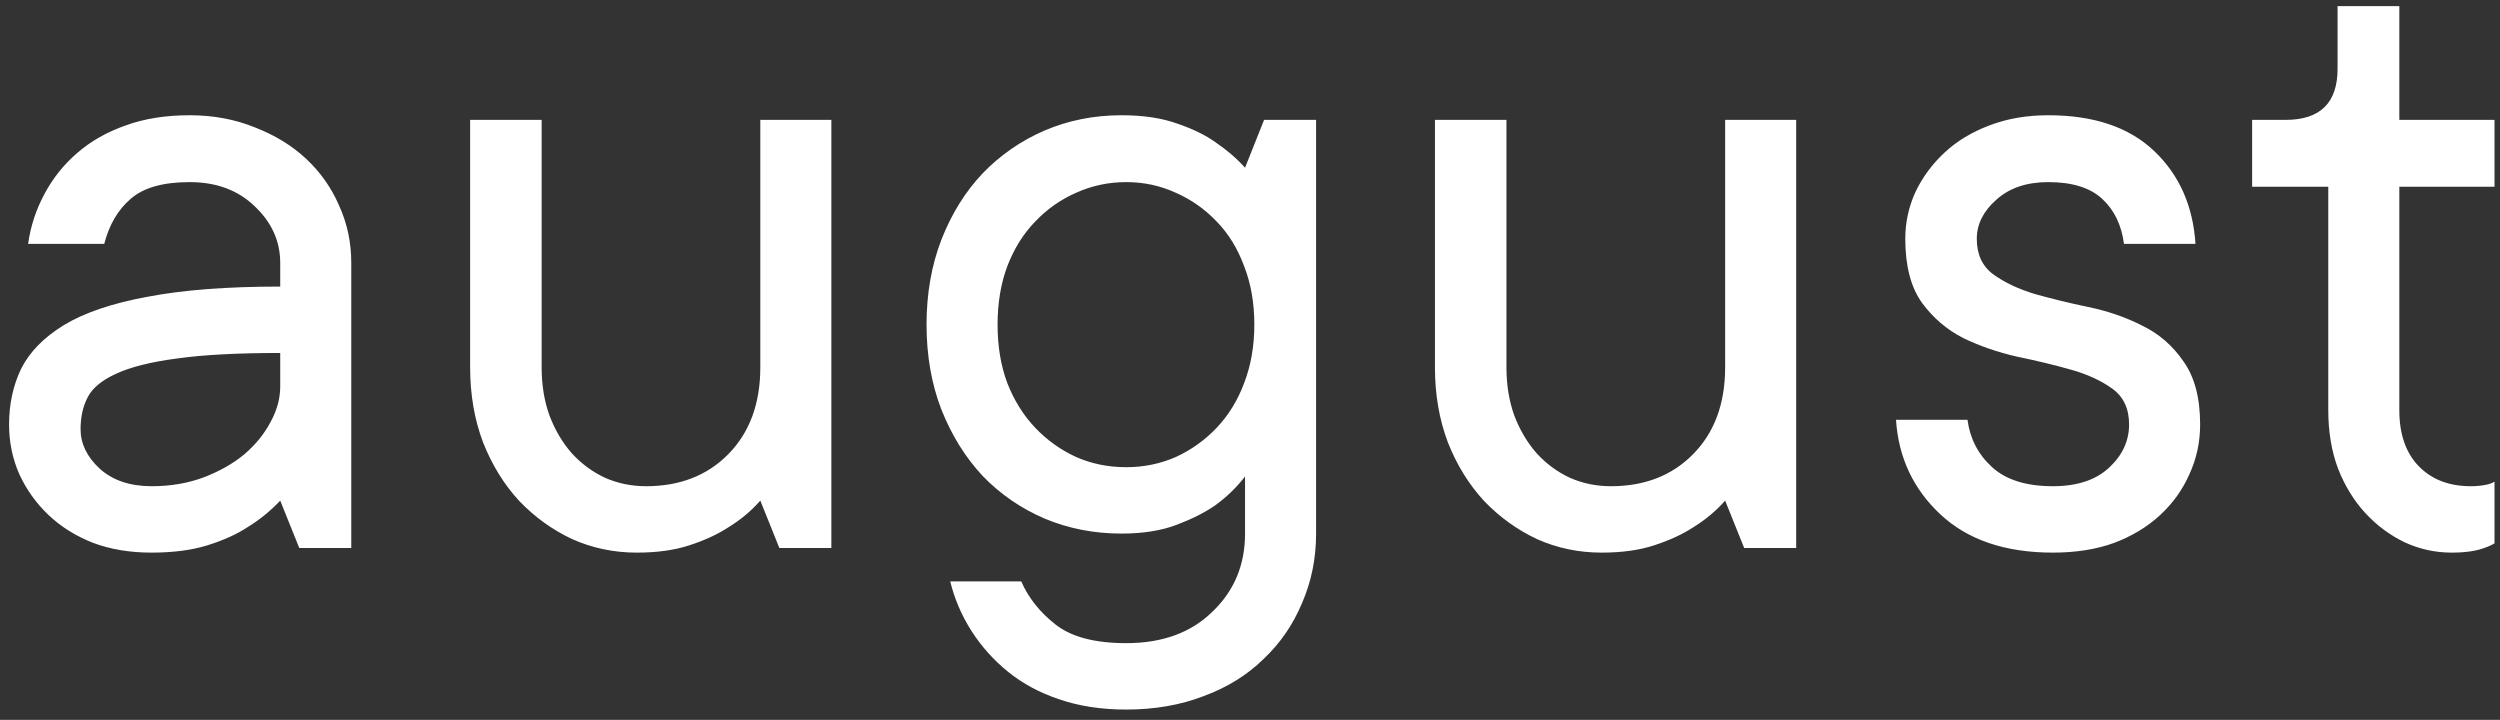 <?xml version="1.0" encoding="UTF-8"?> <svg xmlns="http://www.w3.org/2000/svg" width="191" height="55" viewBox="0 0 191 55" fill="none"><rect x="0" y="0" width="191" height="55" fill="#333333" stroke="none"/> <path d="M14.492 8.805C16.289 8.805 17.945 9.112 19.458 9.727C20.995 10.318 22.308 11.122 23.396 12.139C24.484 13.156 25.323 14.35 25.914 15.722C26.529 17.07 26.837 18.524 26.837 20.085V41.865H22.864L21.409 38.247C20.676 39.027 19.849 39.701 18.926 40.269C18.099 40.813 17.082 41.274 15.876 41.652C14.669 42.031 13.239 42.22 11.583 42.22C9.928 42.22 8.438 41.972 7.114 41.475C5.789 40.955 4.654 40.245 3.708 39.347C2.762 38.448 2.018 37.407 1.474 36.225C0.953 35.043 0.693 33.777 0.693 32.429C0.693 30.869 1.001 29.45 1.615 28.173C2.254 26.896 3.342 25.784 4.879 24.838C6.44 23.892 8.568 23.171 11.264 22.674C13.96 22.154 17.342 21.894 21.409 21.894V20.085C21.409 18.43 20.759 16.987 19.458 15.757C18.181 14.527 16.526 13.913 14.492 13.913C12.458 13.913 10.957 14.338 9.987 15.19C9.017 16.017 8.344 17.164 7.965 18.631H2.148C2.337 17.282 2.751 16.017 3.389 14.835C4.028 13.629 4.867 12.576 5.908 11.678C6.948 10.779 8.178 10.082 9.597 9.585C11.016 9.065 12.648 8.805 14.492 8.805ZM11.583 37.147C13.026 37.147 14.35 36.923 15.556 36.473C16.786 36 17.827 35.409 18.678 34.7C19.529 33.967 20.192 33.151 20.664 32.252C21.161 31.353 21.409 30.443 21.409 29.521V26.967C18.122 26.967 15.485 27.108 13.499 27.392C11.512 27.652 9.963 28.043 8.852 28.563C7.764 29.059 7.043 29.663 6.688 30.372C6.333 31.058 6.156 31.862 6.156 32.784C6.156 33.896 6.641 34.901 7.61 35.799C8.604 36.698 9.928 37.147 11.583 37.147ZM48.653 42.22C46.903 42.22 45.259 41.877 43.722 41.191C42.208 40.482 40.86 39.512 39.678 38.282C38.519 37.029 37.597 35.539 36.911 33.813C36.249 32.063 35.918 30.147 35.918 28.066V9.159H41.381V28.066C41.381 29.414 41.582 30.644 41.984 31.756C42.409 32.867 42.977 33.825 43.686 34.629C44.419 35.433 45.271 36.059 46.24 36.509C47.21 36.934 48.251 37.147 49.362 37.147C51.94 37.147 54.033 36.331 55.641 34.7C57.272 33.044 58.088 30.833 58.088 28.066V9.159H63.516V41.865H59.543L58.088 38.247C57.403 39.027 56.598 39.701 55.676 40.269C54.849 40.813 53.855 41.274 52.696 41.652C51.561 42.031 50.213 42.22 48.653 42.22ZM95.122 36.402C94.484 37.23 93.727 37.963 92.852 38.602C92.071 39.146 91.09 39.642 89.907 40.092C88.725 40.541 87.318 40.766 85.686 40.766C83.605 40.766 81.654 40.387 79.833 39.63C78.012 38.85 76.428 37.762 75.08 36.367C73.755 34.948 72.703 33.257 71.923 31.294C71.166 29.331 70.788 27.168 70.788 24.803C70.788 22.438 71.166 20.274 71.923 18.311C72.703 16.325 73.755 14.634 75.08 13.239C76.428 11.843 78 10.755 79.798 9.975C81.619 9.195 83.582 8.805 85.686 8.805C87.342 8.805 88.76 9.017 89.943 9.443C91.125 9.845 92.095 10.318 92.852 10.862C93.727 11.453 94.484 12.104 95.122 12.813L96.576 9.159H100.549V40.766C100.549 42.657 100.195 44.419 99.485 46.051C98.799 47.706 97.818 49.137 96.541 50.343C95.287 51.573 93.762 52.519 91.965 53.181C90.191 53.867 88.217 54.21 86.041 54.21C84.149 54.21 82.446 53.95 80.933 53.429C79.443 52.933 78.142 52.235 77.031 51.337C75.919 50.438 74.985 49.397 74.228 48.215C73.472 47.032 72.928 45.767 72.597 44.419H78.024C78.568 45.673 79.443 46.772 80.649 47.718C81.855 48.664 83.652 49.137 86.041 49.137C88.808 49.137 91.007 48.333 92.639 46.725C94.294 45.141 95.122 43.154 95.122 40.766V36.402ZM76.215 24.803C76.215 26.458 76.463 27.948 76.96 29.272C77.48 30.597 78.19 31.732 79.088 32.678C79.987 33.624 81.027 34.369 82.21 34.913C83.392 35.433 84.669 35.693 86.041 35.693C87.389 35.693 88.654 35.433 89.837 34.913C91.019 34.369 92.059 33.624 92.958 32.678C93.857 31.732 94.554 30.597 95.051 29.272C95.571 27.924 95.831 26.434 95.831 24.803C95.831 23.147 95.571 21.657 95.051 20.333C94.554 18.985 93.857 17.85 92.958 16.928C92.059 15.982 91.019 15.249 89.837 14.729C88.654 14.185 87.389 13.913 86.041 13.913C84.693 13.913 83.416 14.185 82.21 14.729C81.027 15.249 79.987 15.982 79.088 16.928C78.19 17.85 77.48 18.985 76.96 20.333C76.463 21.657 76.215 23.147 76.215 24.803ZM122.365 42.22C120.615 42.22 118.972 41.877 117.434 41.191C115.921 40.482 114.573 39.512 113.391 38.282C112.232 37.029 111.309 35.539 110.624 33.813C109.961 32.063 109.63 30.147 109.63 28.066V9.159H115.093V28.066C115.093 29.414 115.294 30.644 115.696 31.756C116.122 32.867 116.69 33.825 117.399 34.629C118.132 35.433 118.983 36.059 119.953 36.509C120.923 36.934 121.963 37.147 123.075 37.147C125.652 37.147 127.745 36.331 129.353 34.7C130.985 33.044 131.801 30.833 131.801 28.066V9.159H137.228V41.865H133.255L131.801 38.247C131.115 39.027 130.311 39.701 129.389 40.269C128.561 40.813 127.568 41.274 126.409 41.652C125.274 42.031 123.926 42.22 122.365 42.22ZM168.09 32.429C168.09 33.777 167.818 35.043 167.274 36.225C166.754 37.407 166.009 38.448 165.039 39.347C164.069 40.245 162.899 40.955 161.527 41.475C160.156 41.972 158.595 42.22 156.845 42.22C153.203 42.22 150.341 41.25 148.26 39.311C146.179 37.372 145.044 34.96 144.855 32.075H150.318C150.507 33.517 151.134 34.723 152.198 35.693C153.262 36.663 154.811 37.147 156.845 37.147C158.689 37.147 160.12 36.674 161.137 35.728C162.154 34.782 162.662 33.683 162.662 32.429C162.662 31.223 162.237 30.313 161.385 29.698C160.534 29.083 159.482 28.598 158.228 28.244C156.975 27.889 155.603 27.558 154.113 27.25C152.647 26.919 151.276 26.446 149.999 25.831C148.745 25.193 147.693 24.294 146.841 23.136C145.99 21.953 145.564 20.321 145.564 18.24C145.564 16.987 145.825 15.793 146.345 14.658C146.889 13.522 147.634 12.517 148.58 11.642C149.526 10.767 150.661 10.082 151.985 9.585C153.333 9.065 154.835 8.805 156.49 8.805C159.966 8.805 162.662 9.715 164.578 11.536C166.493 13.357 167.546 15.722 167.735 18.631H162.272C162.083 17.188 161.527 16.041 160.605 15.19C159.683 14.338 158.311 13.913 156.49 13.913C154.835 13.913 153.51 14.362 152.517 15.261C151.524 16.136 151.027 17.129 151.027 18.24C151.027 19.446 151.453 20.357 152.304 20.972C153.156 21.587 154.208 22.083 155.461 22.462C156.715 22.816 158.075 23.147 159.541 23.455C161.031 23.762 162.402 24.235 163.656 24.874C164.933 25.489 165.985 26.399 166.813 27.605C167.664 28.788 168.09 30.396 168.09 32.429ZM178.59 0.468H183.308V9.159H190.58V14.267H183.308V31.33C183.308 33.174 183.804 34.605 184.797 35.622C185.791 36.639 187.115 37.147 188.77 37.147C189.243 37.147 189.681 37.1 190.083 37.005C190.272 36.958 190.438 36.887 190.58 36.793V41.511C190.343 41.652 190.083 41.771 189.799 41.865C189.161 42.102 188.333 42.22 187.316 42.22C186.063 42.22 184.868 41.96 183.733 41.44C182.598 40.896 181.593 40.151 180.718 39.205C179.843 38.259 179.145 37.124 178.625 35.799C178.129 34.475 177.88 32.985 177.88 31.33V14.267H172.063V9.159H174.617C177.289 9.159 178.613 7.835 178.59 5.186V0.468Z" fill="white"></path> </svg> 
